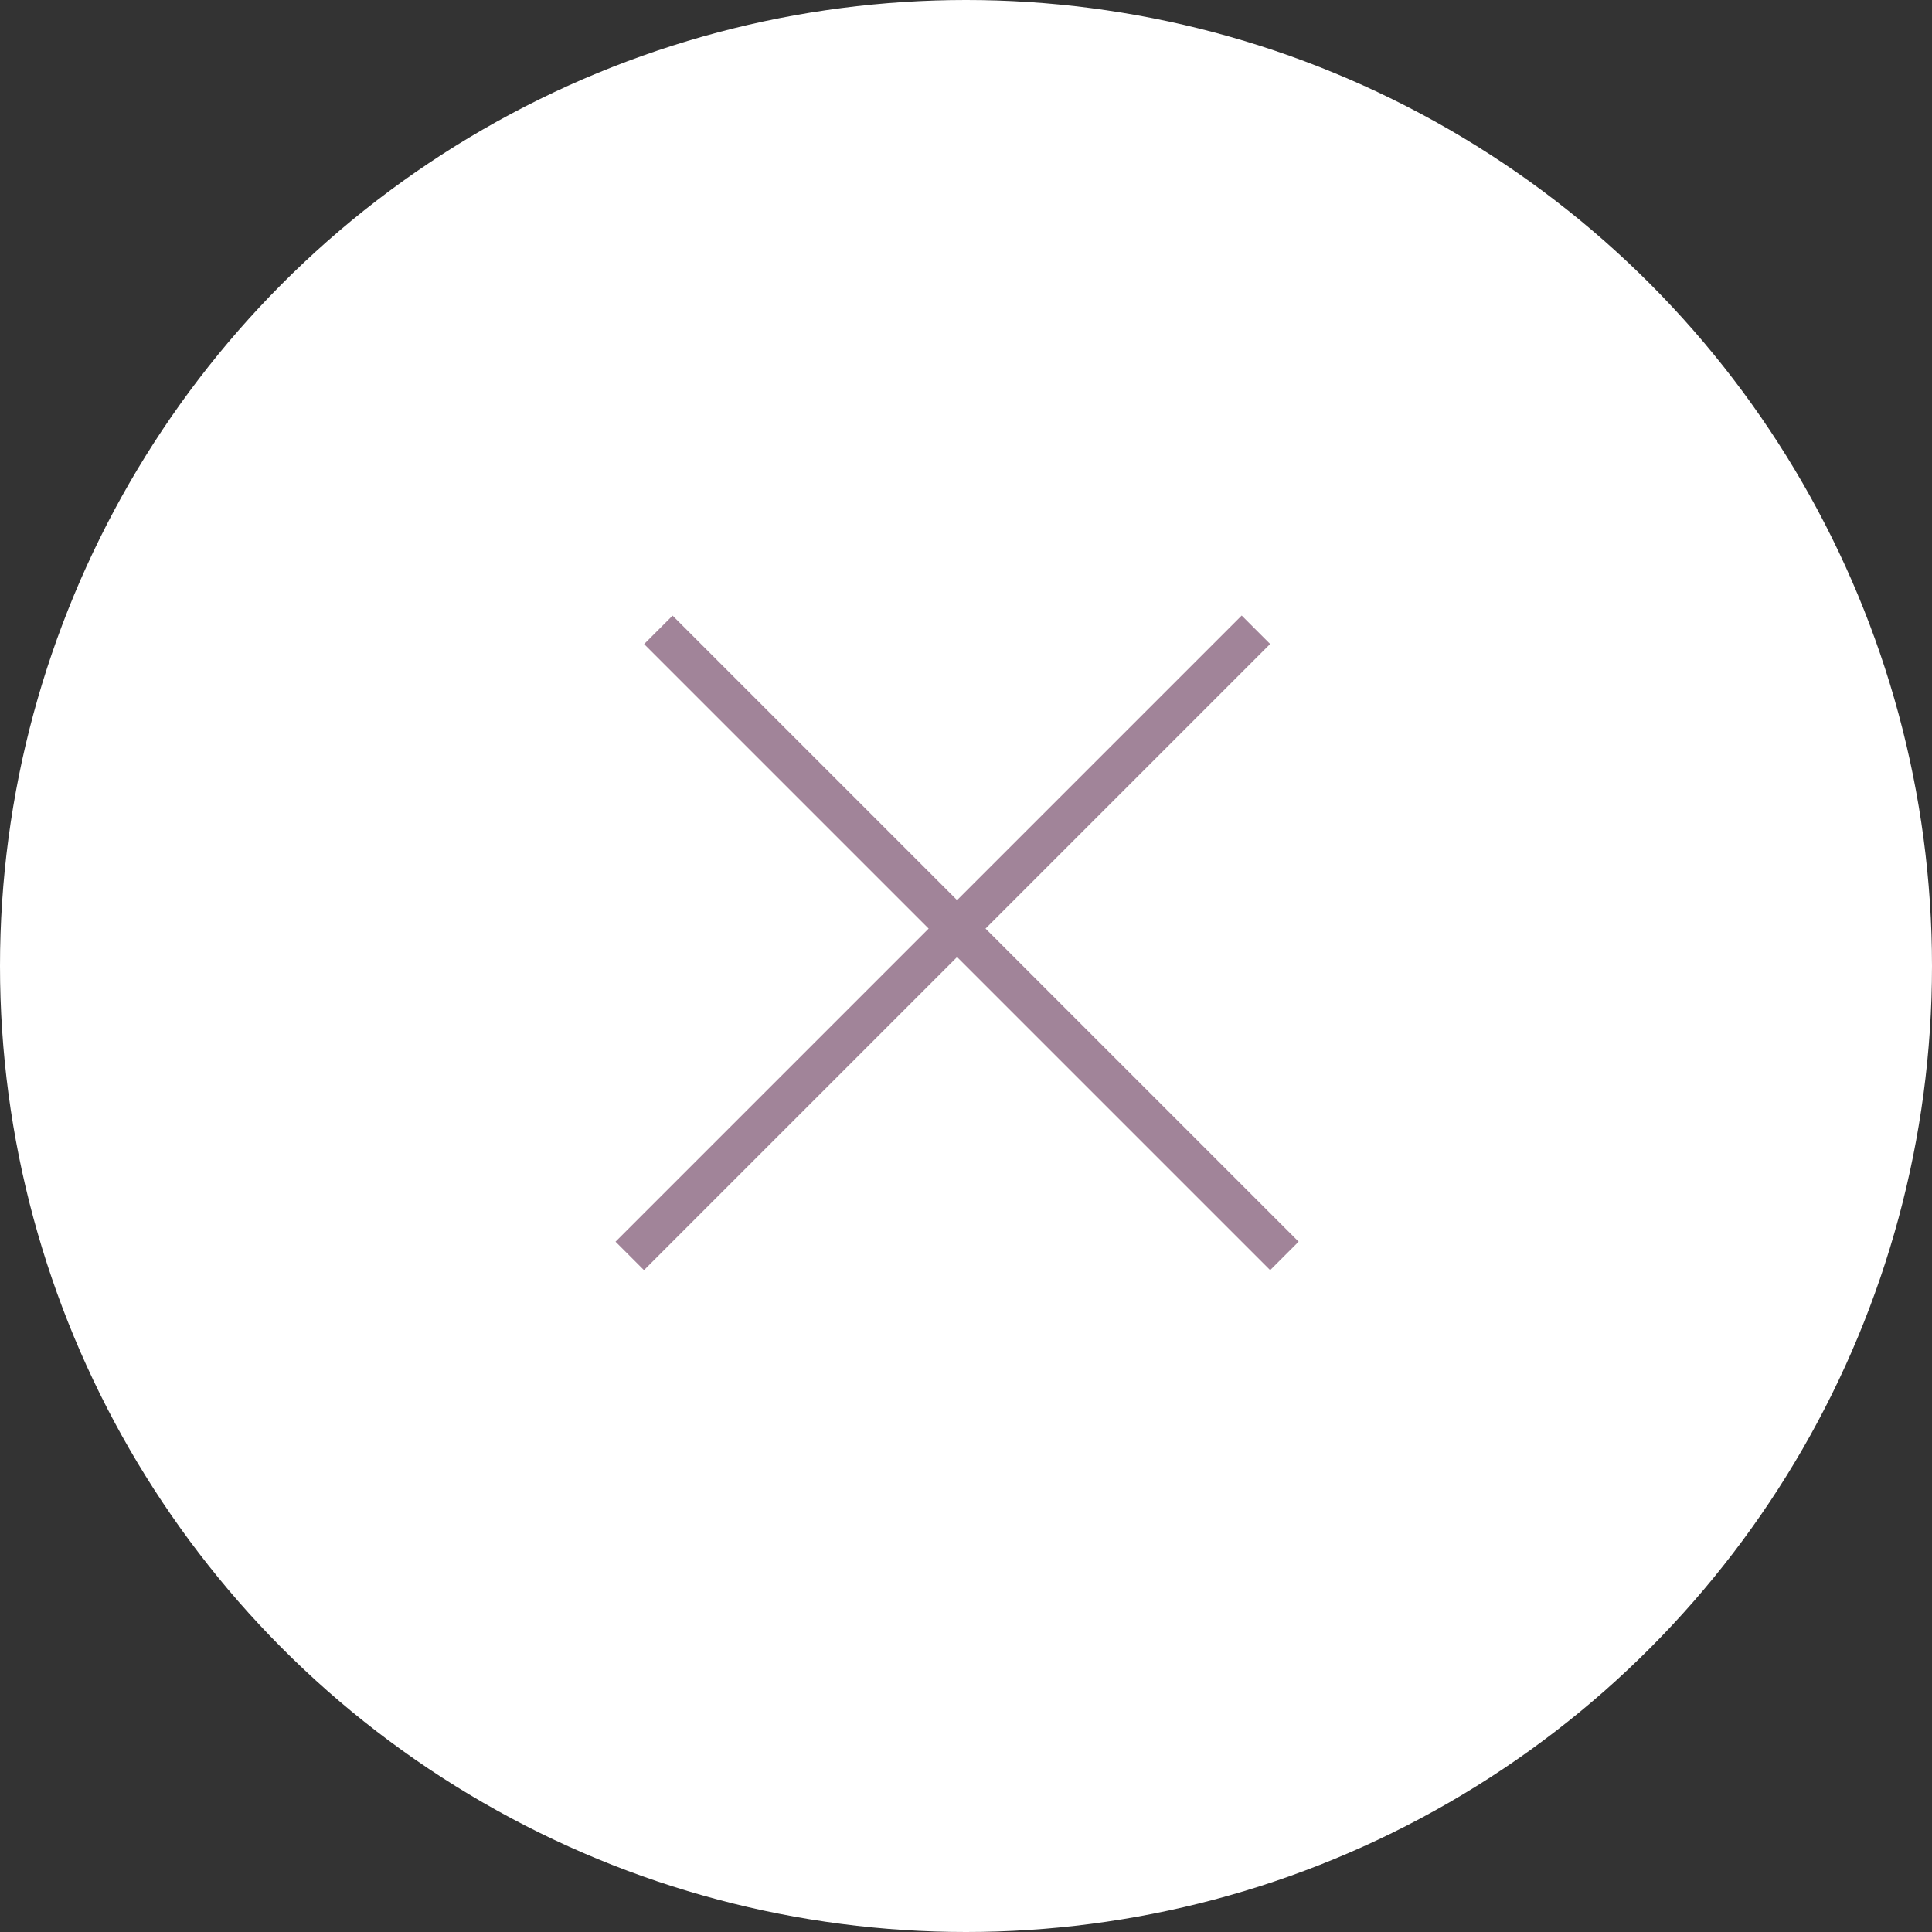 <svg xmlns="http://www.w3.org/2000/svg" width="48" height="48" viewBox="0 0 48 48" fill="none"><rect x="0" y="0" width="48" height="48" fill="#333333" stroke="none"/><circle cx="24" cy="24" r="24" fill="white"></circle><line x1="15.646" y1="31.203" x2="31.203" y2="15.646" stroke="#A18499"></line><line y1="-0.5" x2="22" y2="-0.5" transform="matrix(-0.707 -0.707 -0.707 0.707 31.557 31.556)" stroke="#A18499"></line></svg>